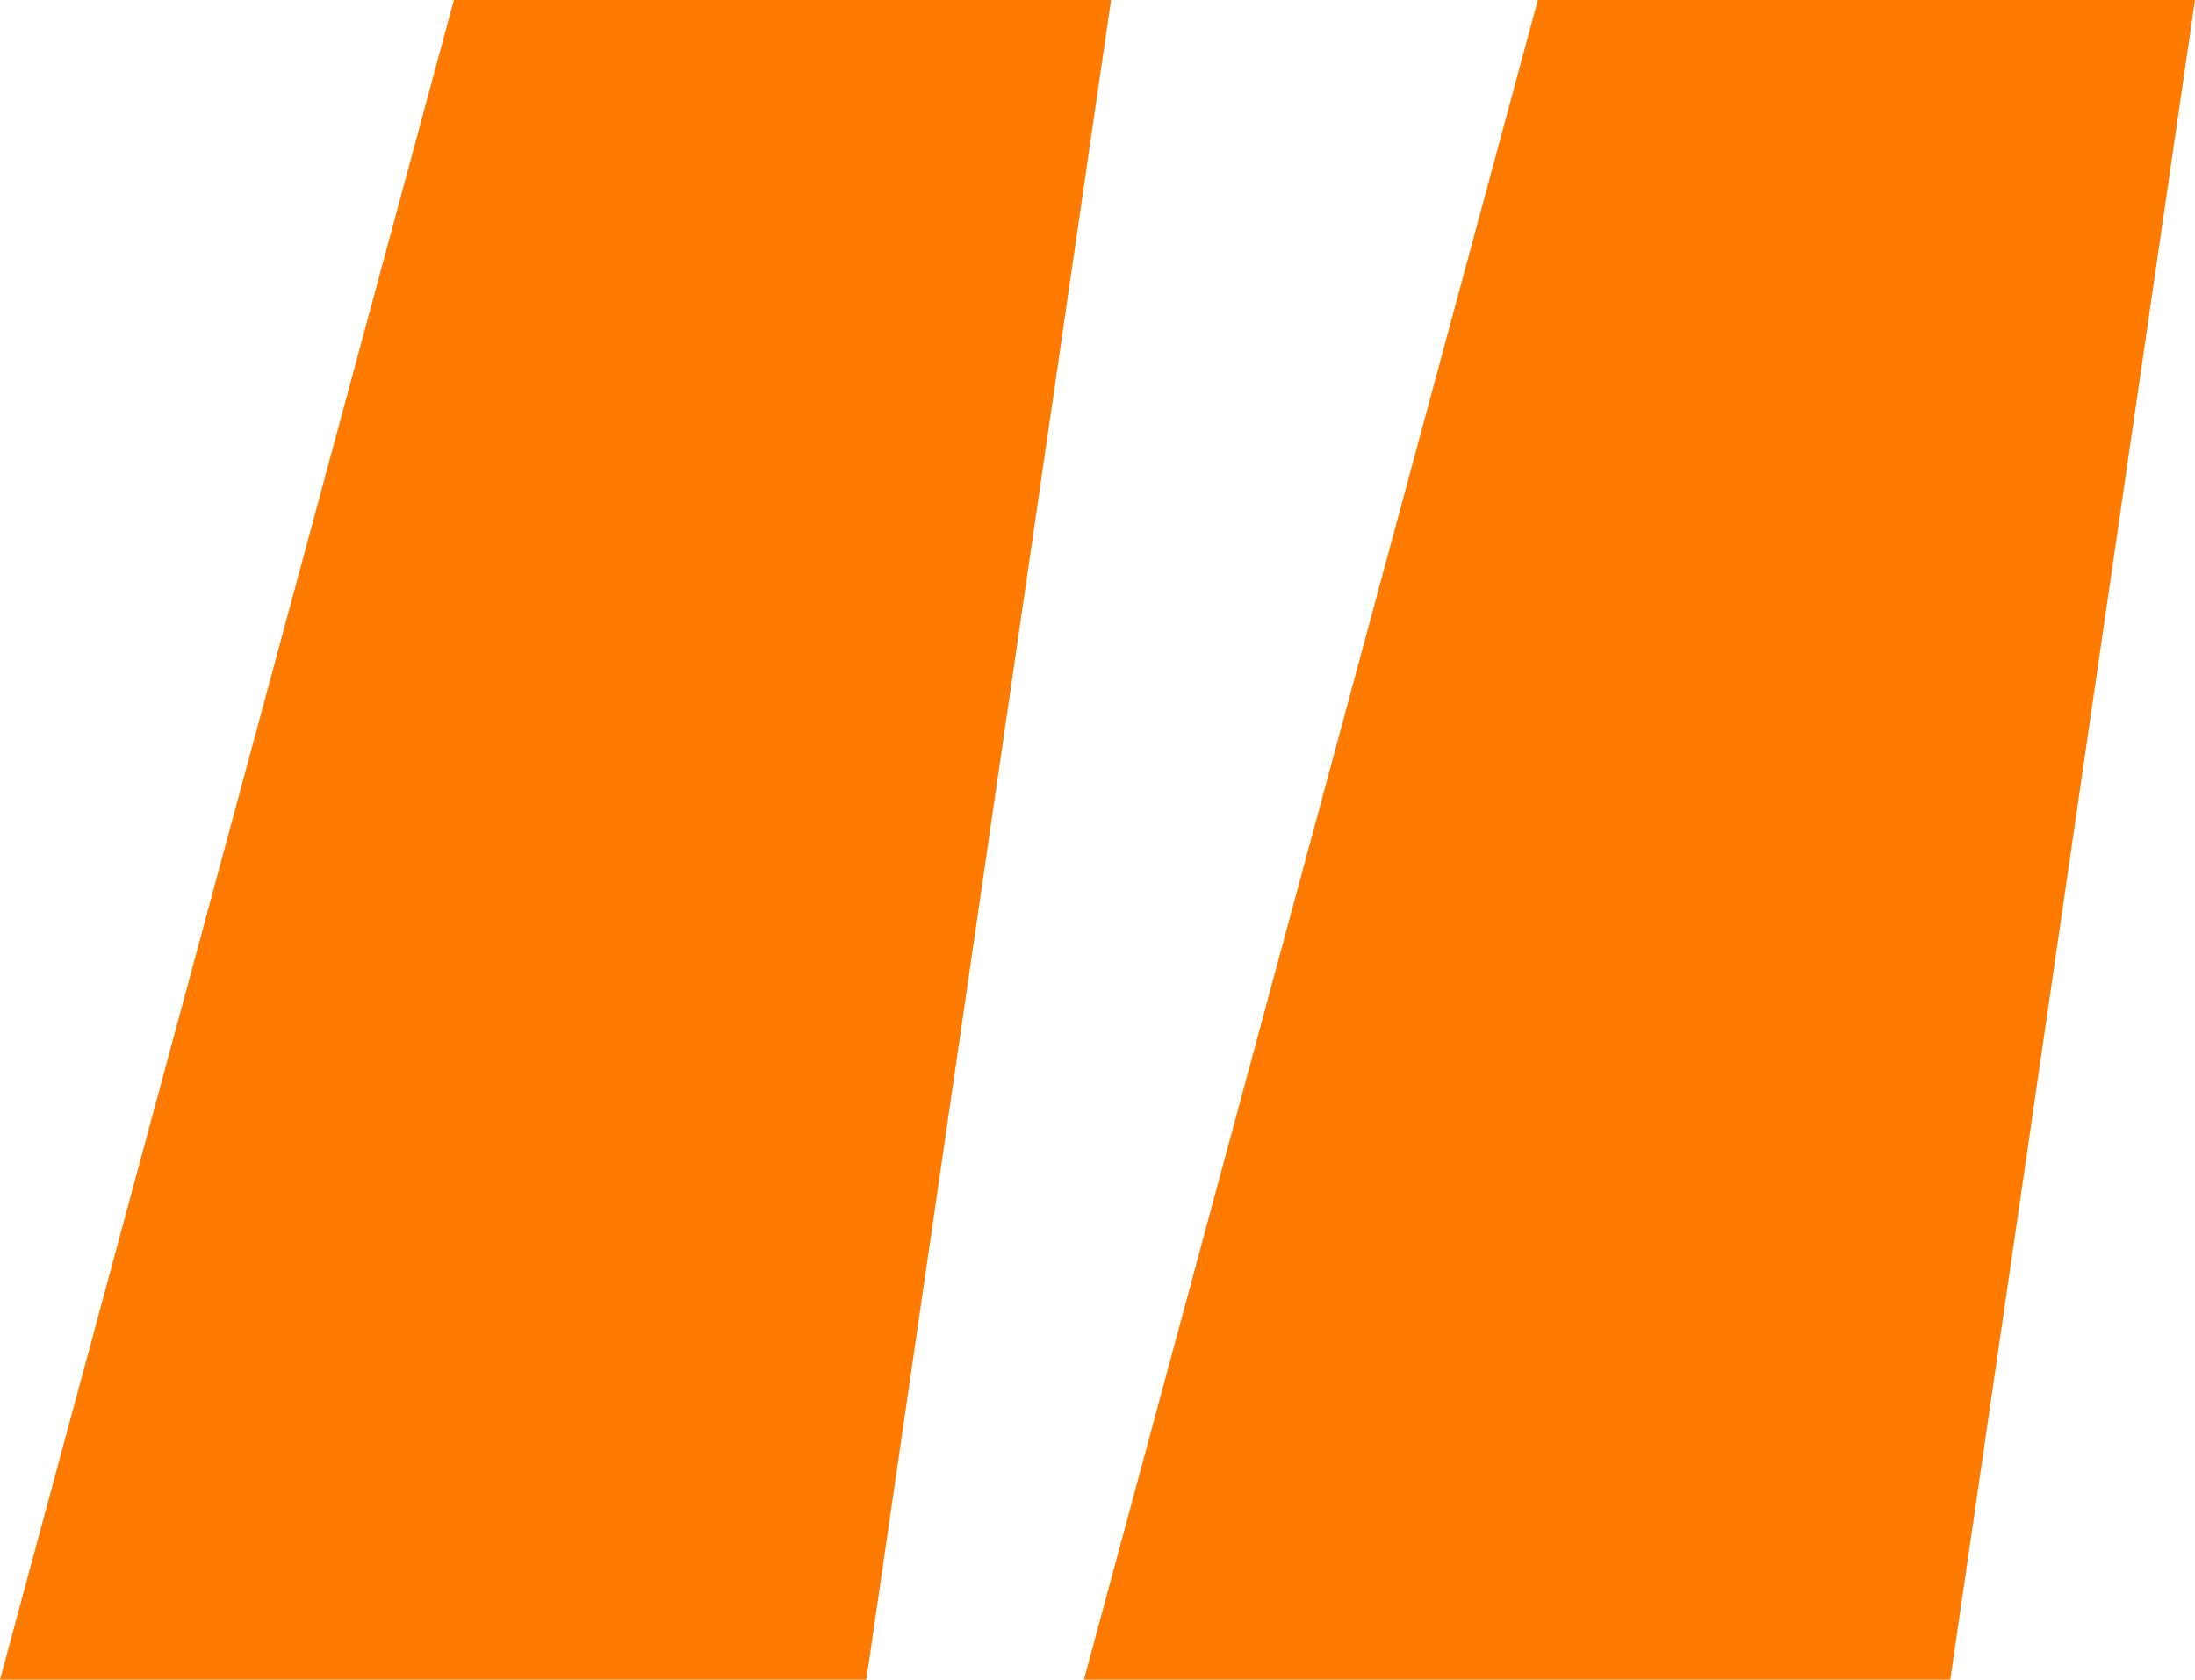 <svg xmlns="http://www.w3.org/2000/svg" width="81" height="62" viewBox="0 0 81 62" fill="none"><path d="M16.75 0H41L31.969 62H0L16.75 0Z" fill="#FF7A00"></path><path d="M56.75 0H81L71.969 62H40L56.75 0Z" fill="#FF7A00"></path></svg>